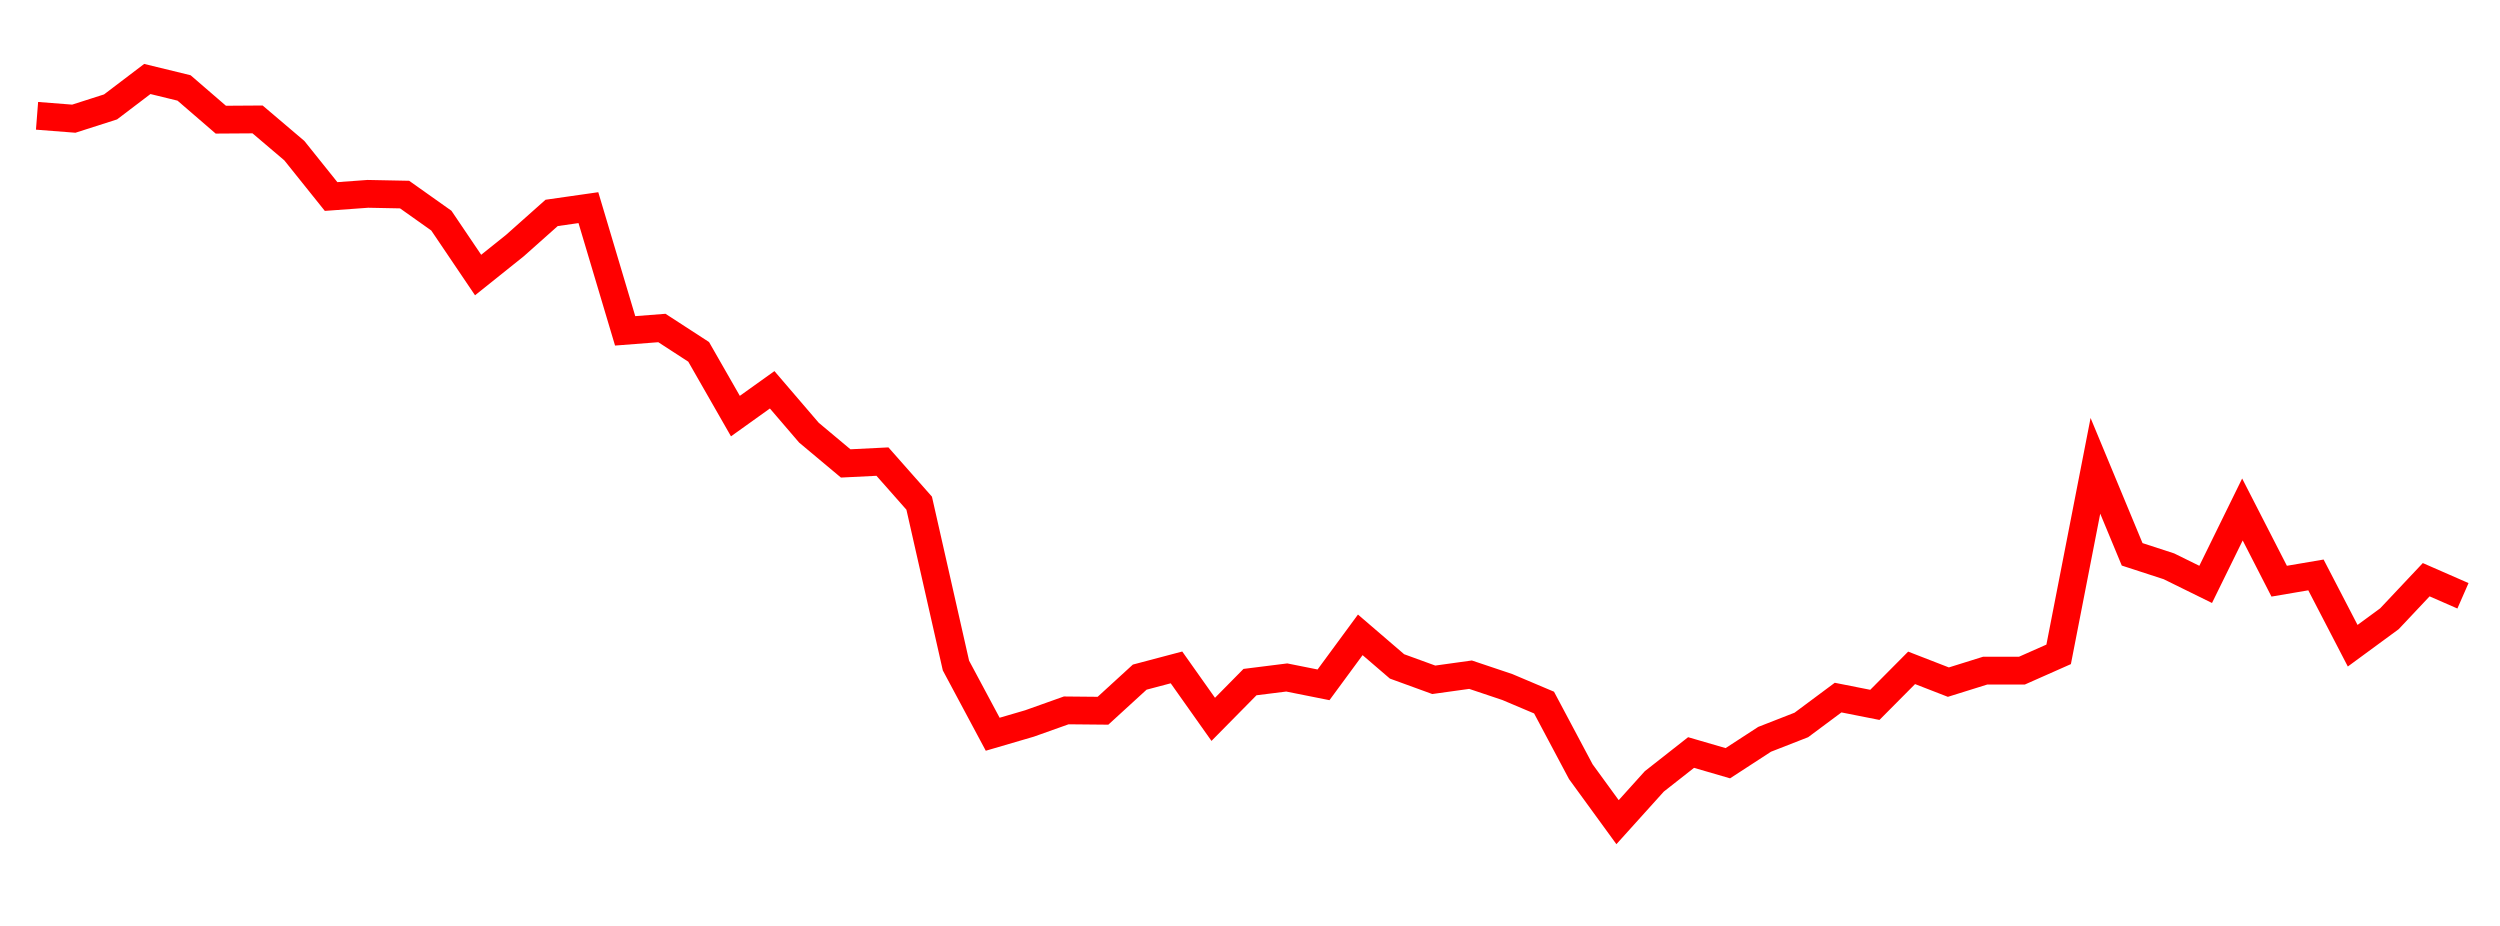 
    <svg width="135" height="50" xmlns="http://www.w3.org/2000/svg">
      <path d="M2,6.254L3.985,6.409L5.97,5.773L7.955,4.265L9.939,4.749L11.924,6.462L13.909,6.449L15.894,8.135L17.879,10.612L19.864,10.468L21.848,10.507L23.833,11.914L25.818,14.852L27.803,13.263L29.788,11.497L31.773,11.213L33.758,17.866L35.742,17.712L37.727,19L39.712,22.469L41.697,21.049L43.682,23.364L45.667,25.025L47.652,24.926L49.636,27.172L51.621,35.939L53.606,39.649L55.591,39.068L57.576,38.361L59.561,38.38L61.545,36.565L63.53,36.04L65.515,38.845L67.5,36.833L69.485,36.584L71.47,36.981L73.455,34.282L75.439,35.986L77.424,36.709L79.409,36.433L81.394,37.099L83.379,37.939L85.364,41.672L87.348,44.397L89.333,42.195L91.318,40.636L93.303,41.214L95.288,39.923L97.273,39.147L99.258,37.67L101.242,38.063L103.227,36.064L105.212,36.835L107.197,36.215L109.182,36.215L111.167,35.335L113.152,25.155L115.136,29.934L117.121,30.58L119.106,31.557L121.091,27.512L123.076,31.384L125.061,31.046L127.045,34.869L129.03,33.412L131.015,31.304L133,32.173" fill="none" stroke="red" stroke-width="1.5"/>
    </svg>
  